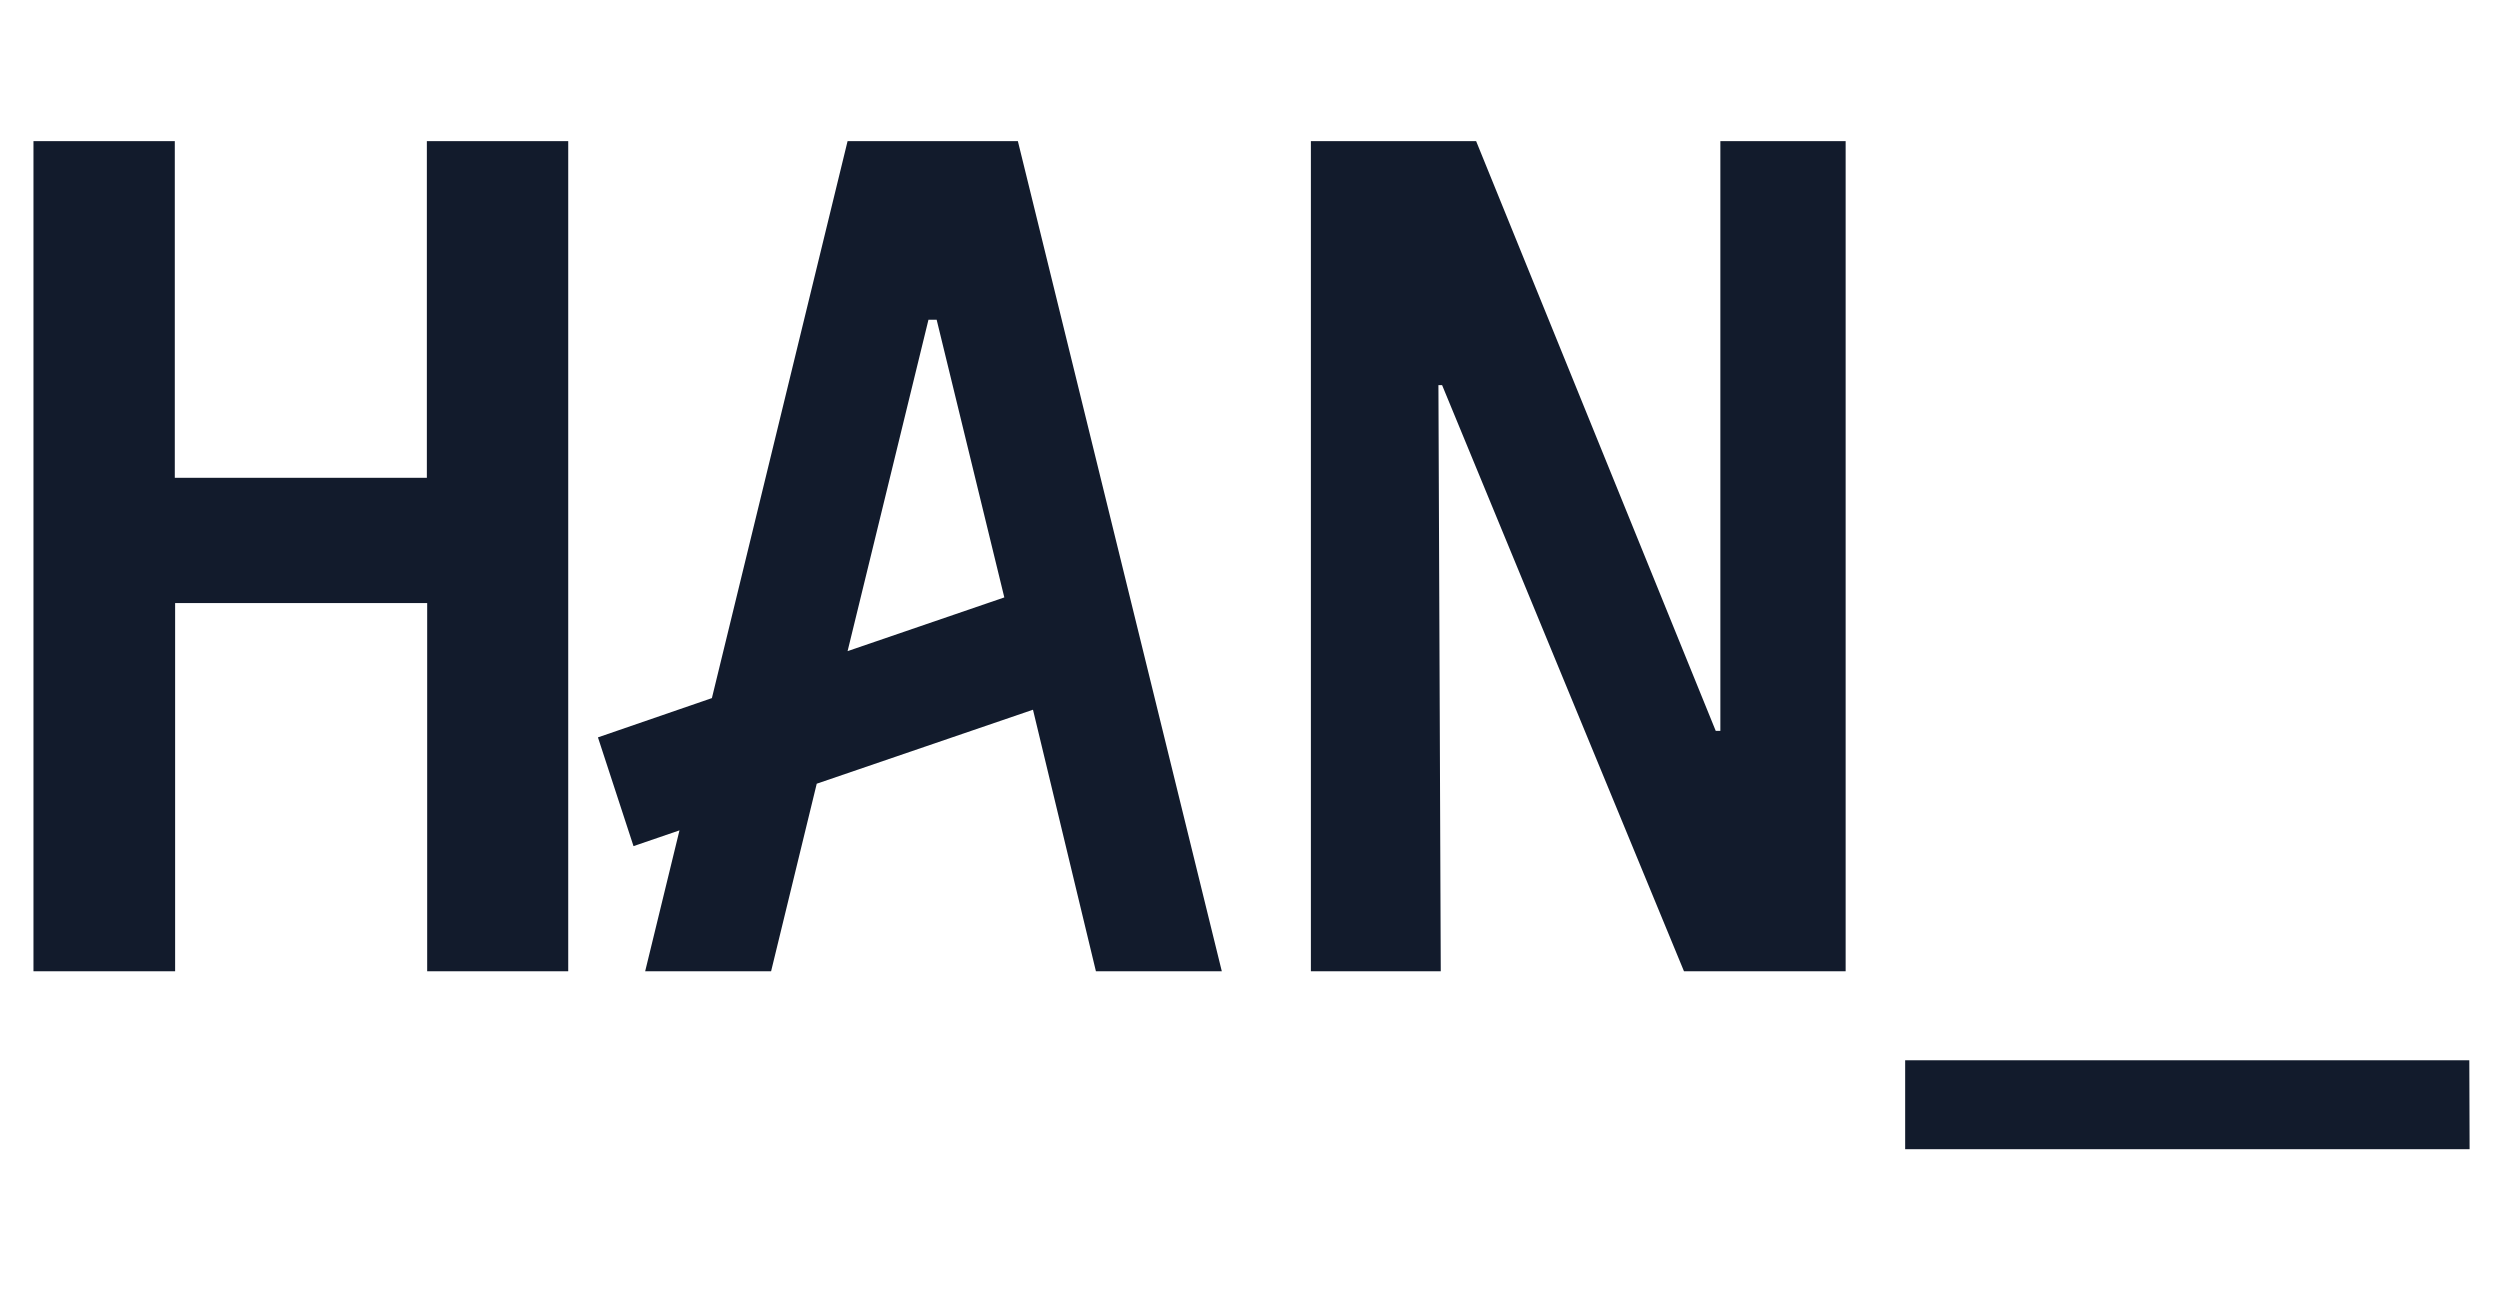 <svg width="62" height="32" viewBox="0 0 62 32" fill="none" xmlns="http://www.w3.org/2000/svg">
<path fill-rule="evenodd" clip-rule="evenodd" d="M10.594 14.956V24.088H14.092V3.5H10.586V11.85H4.335V3.5H0.83V24.088H4.343V14.956H10.594ZM47.248 28.5H61.246L61.239 26.294H47.248V28.5ZM41.763 24.088L35.764 9.551H35.673L35.731 24.088H32.51V3.5H36.608L42.55 18.125H42.665V3.5H45.772V24.088H41.763ZM21.02 3.5H25.243L30.301 24.088H27.179L25.618 17.601L20.255 19.436L19.123 24.088H16L16.851 20.593L15.711 20.984L14.829 18.287L17.655 17.313L21.02 3.5ZM23.026 7.929L21.02 16.148L24.907 14.816L23.229 7.929H23.026Z" fill="#121B2C"/>
</svg>
